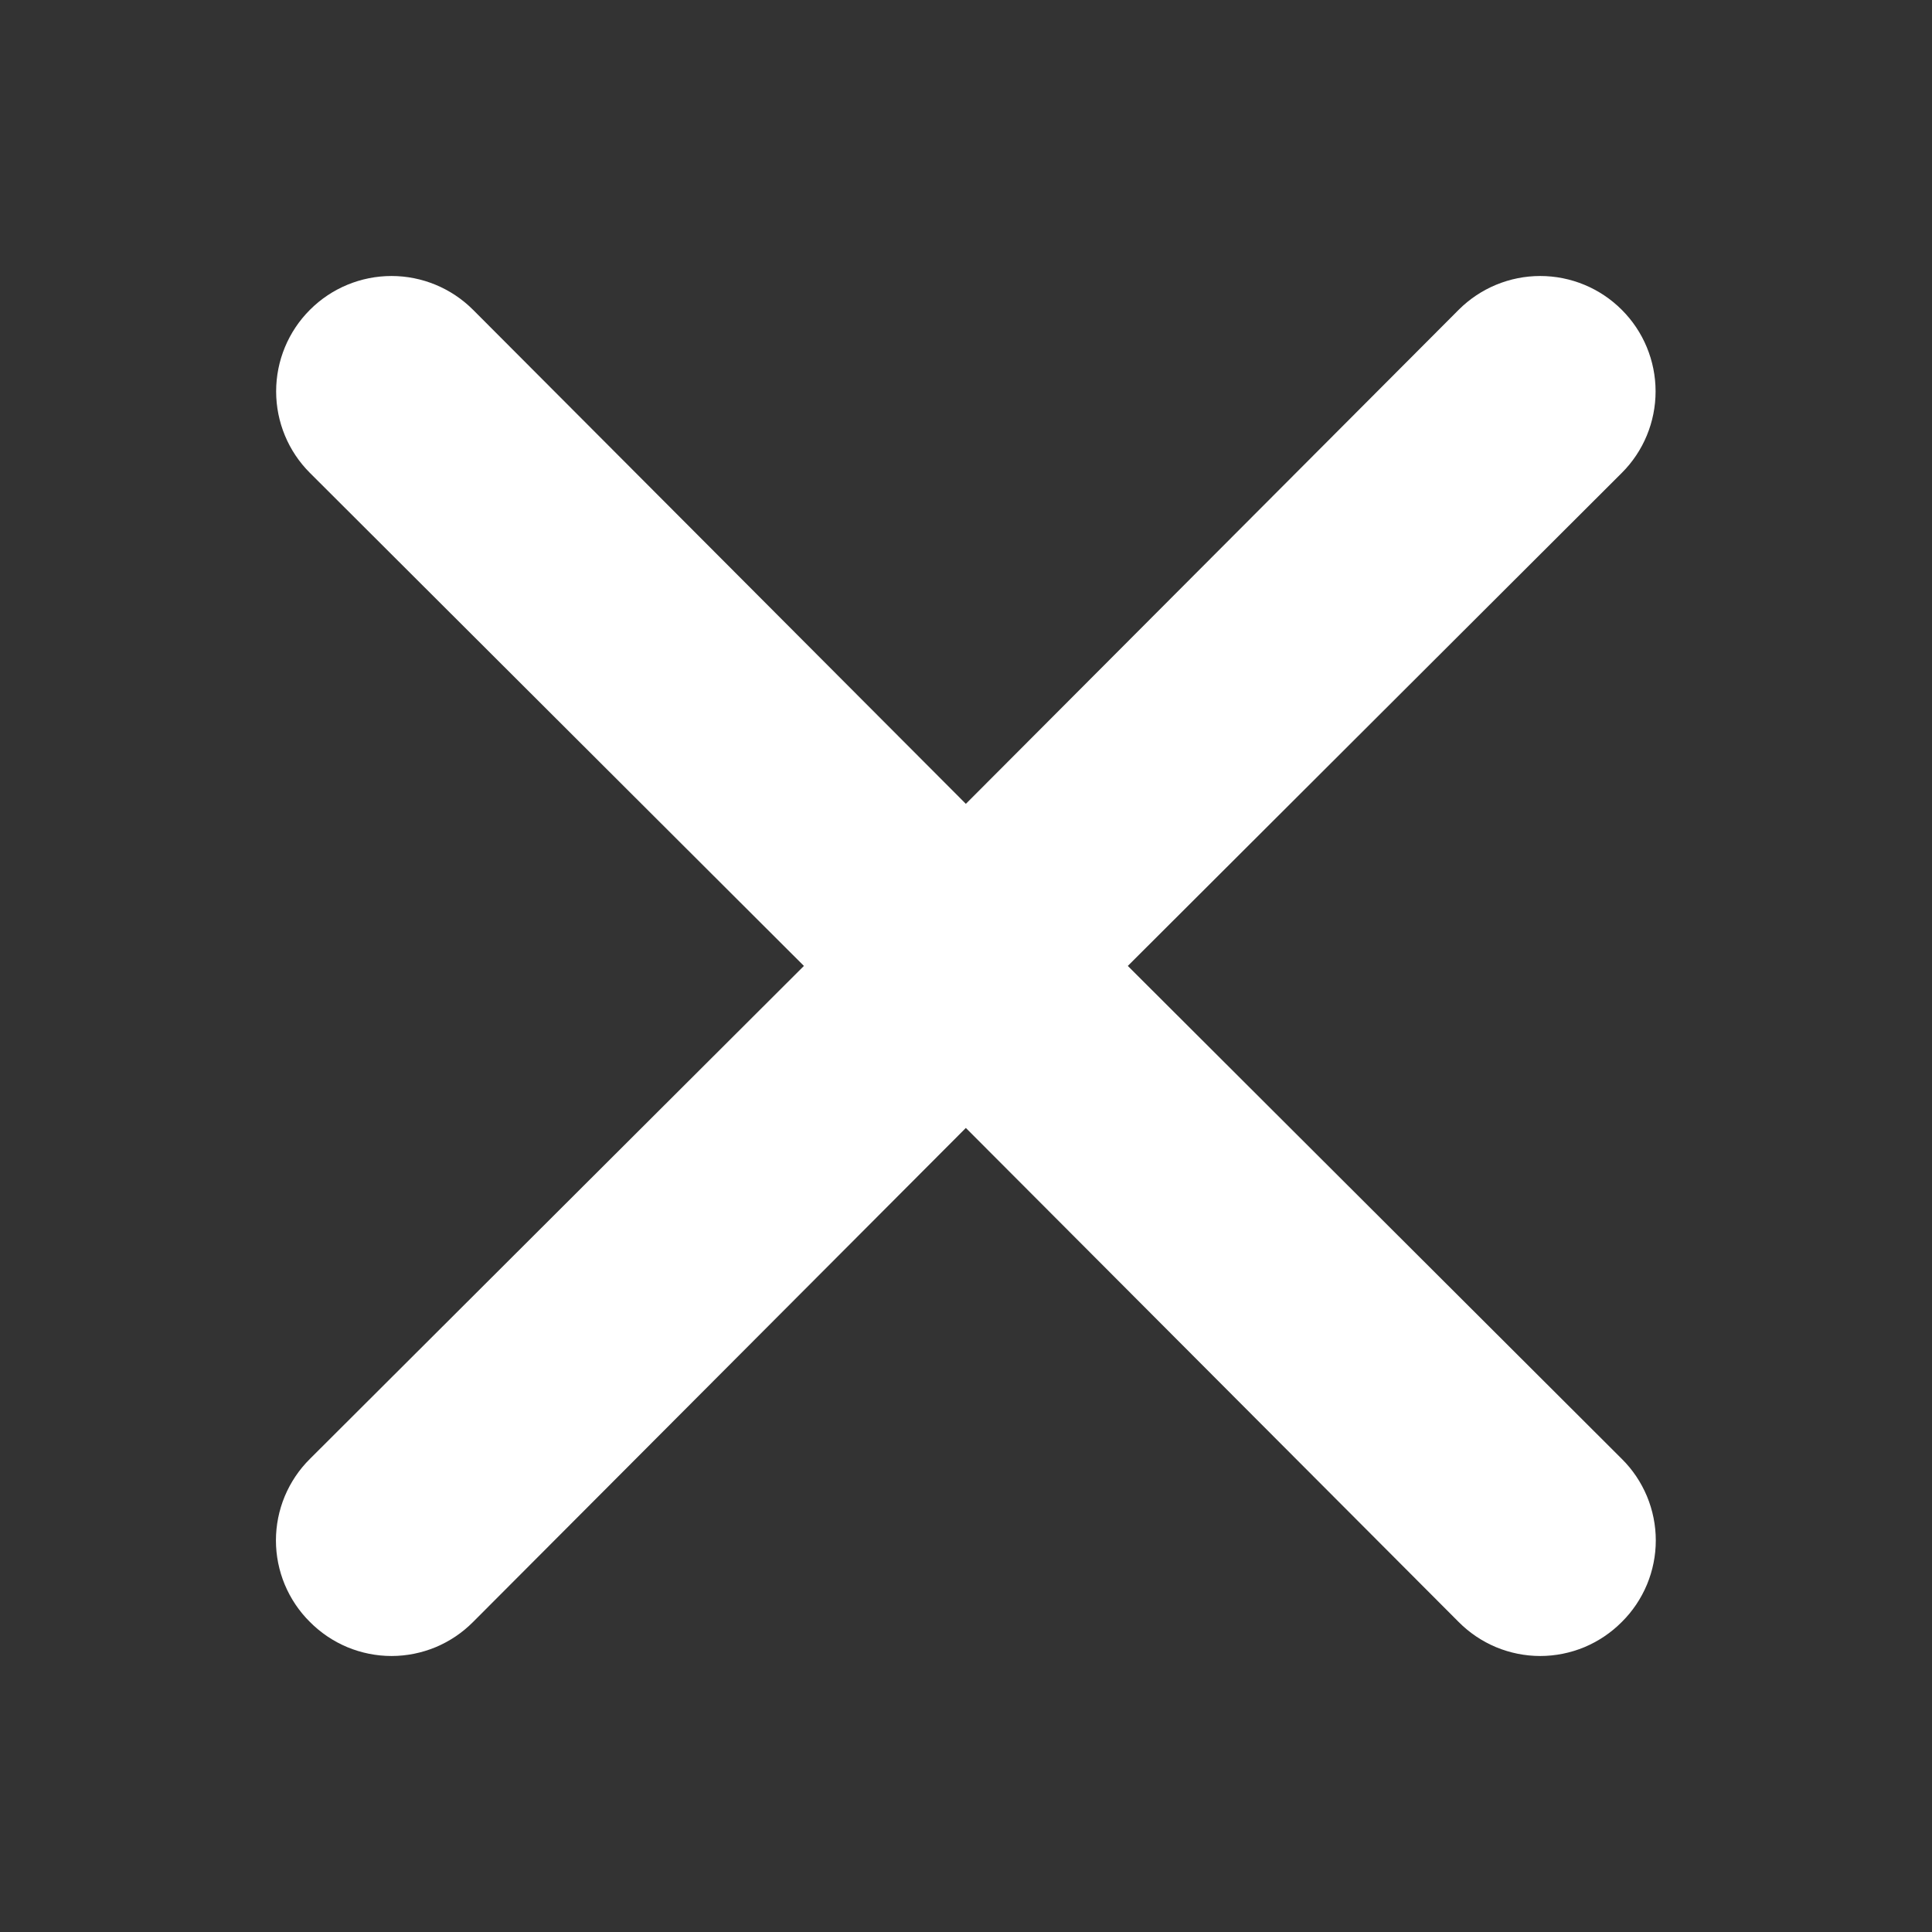 <svg width="28" height="28" viewBox="0 0 28 28" fill="none" xmlns="http://www.w3.org/2000/svg">
<rect x="0" y="0" width="28" height="28" fill="#333333" stroke="none"/>
<path d="M16.345 13.999L23.504 6.854C23.818 6.541 23.994 6.116 23.994 5.672C23.994 5.229 23.818 4.803 23.504 4.49C23.191 4.176 22.765 4 22.322 4C21.879 4 21.454 4.176 21.14 4.49L13.998 11.65L6.856 4.49C6.542 4.176 6.117 4 5.674 4C5.231 4 4.805 4.176 4.492 4.49C4.178 4.803 4.002 5.229 4.002 5.672C4.002 6.116 4.178 6.541 4.492 6.854L11.651 13.999L4.492 21.143C4.336 21.297 4.212 21.482 4.127 21.685C4.043 21.887 3.999 22.105 3.999 22.325C3.999 22.545 4.043 22.763 4.127 22.965C4.212 23.168 4.336 23.353 4.492 23.507C4.647 23.663 4.831 23.787 5.034 23.872C5.237 23.956 5.454 24 5.674 24C5.894 24 6.111 23.956 6.314 23.872C6.517 23.787 6.701 23.663 6.856 23.507L13.998 16.347L21.14 23.507C21.295 23.663 21.479 23.787 21.682 23.872C21.885 23.956 22.102 24 22.322 24C22.542 24 22.759 23.956 22.962 23.872C23.165 23.787 23.349 23.663 23.504 23.507C23.66 23.353 23.784 23.168 23.869 22.965C23.953 22.763 23.997 22.545 23.997 22.325C23.997 22.105 23.953 21.887 23.869 21.685C23.784 21.482 23.66 21.297 23.504 21.143L16.345 13.999Z" fill="white"/>
</svg>
